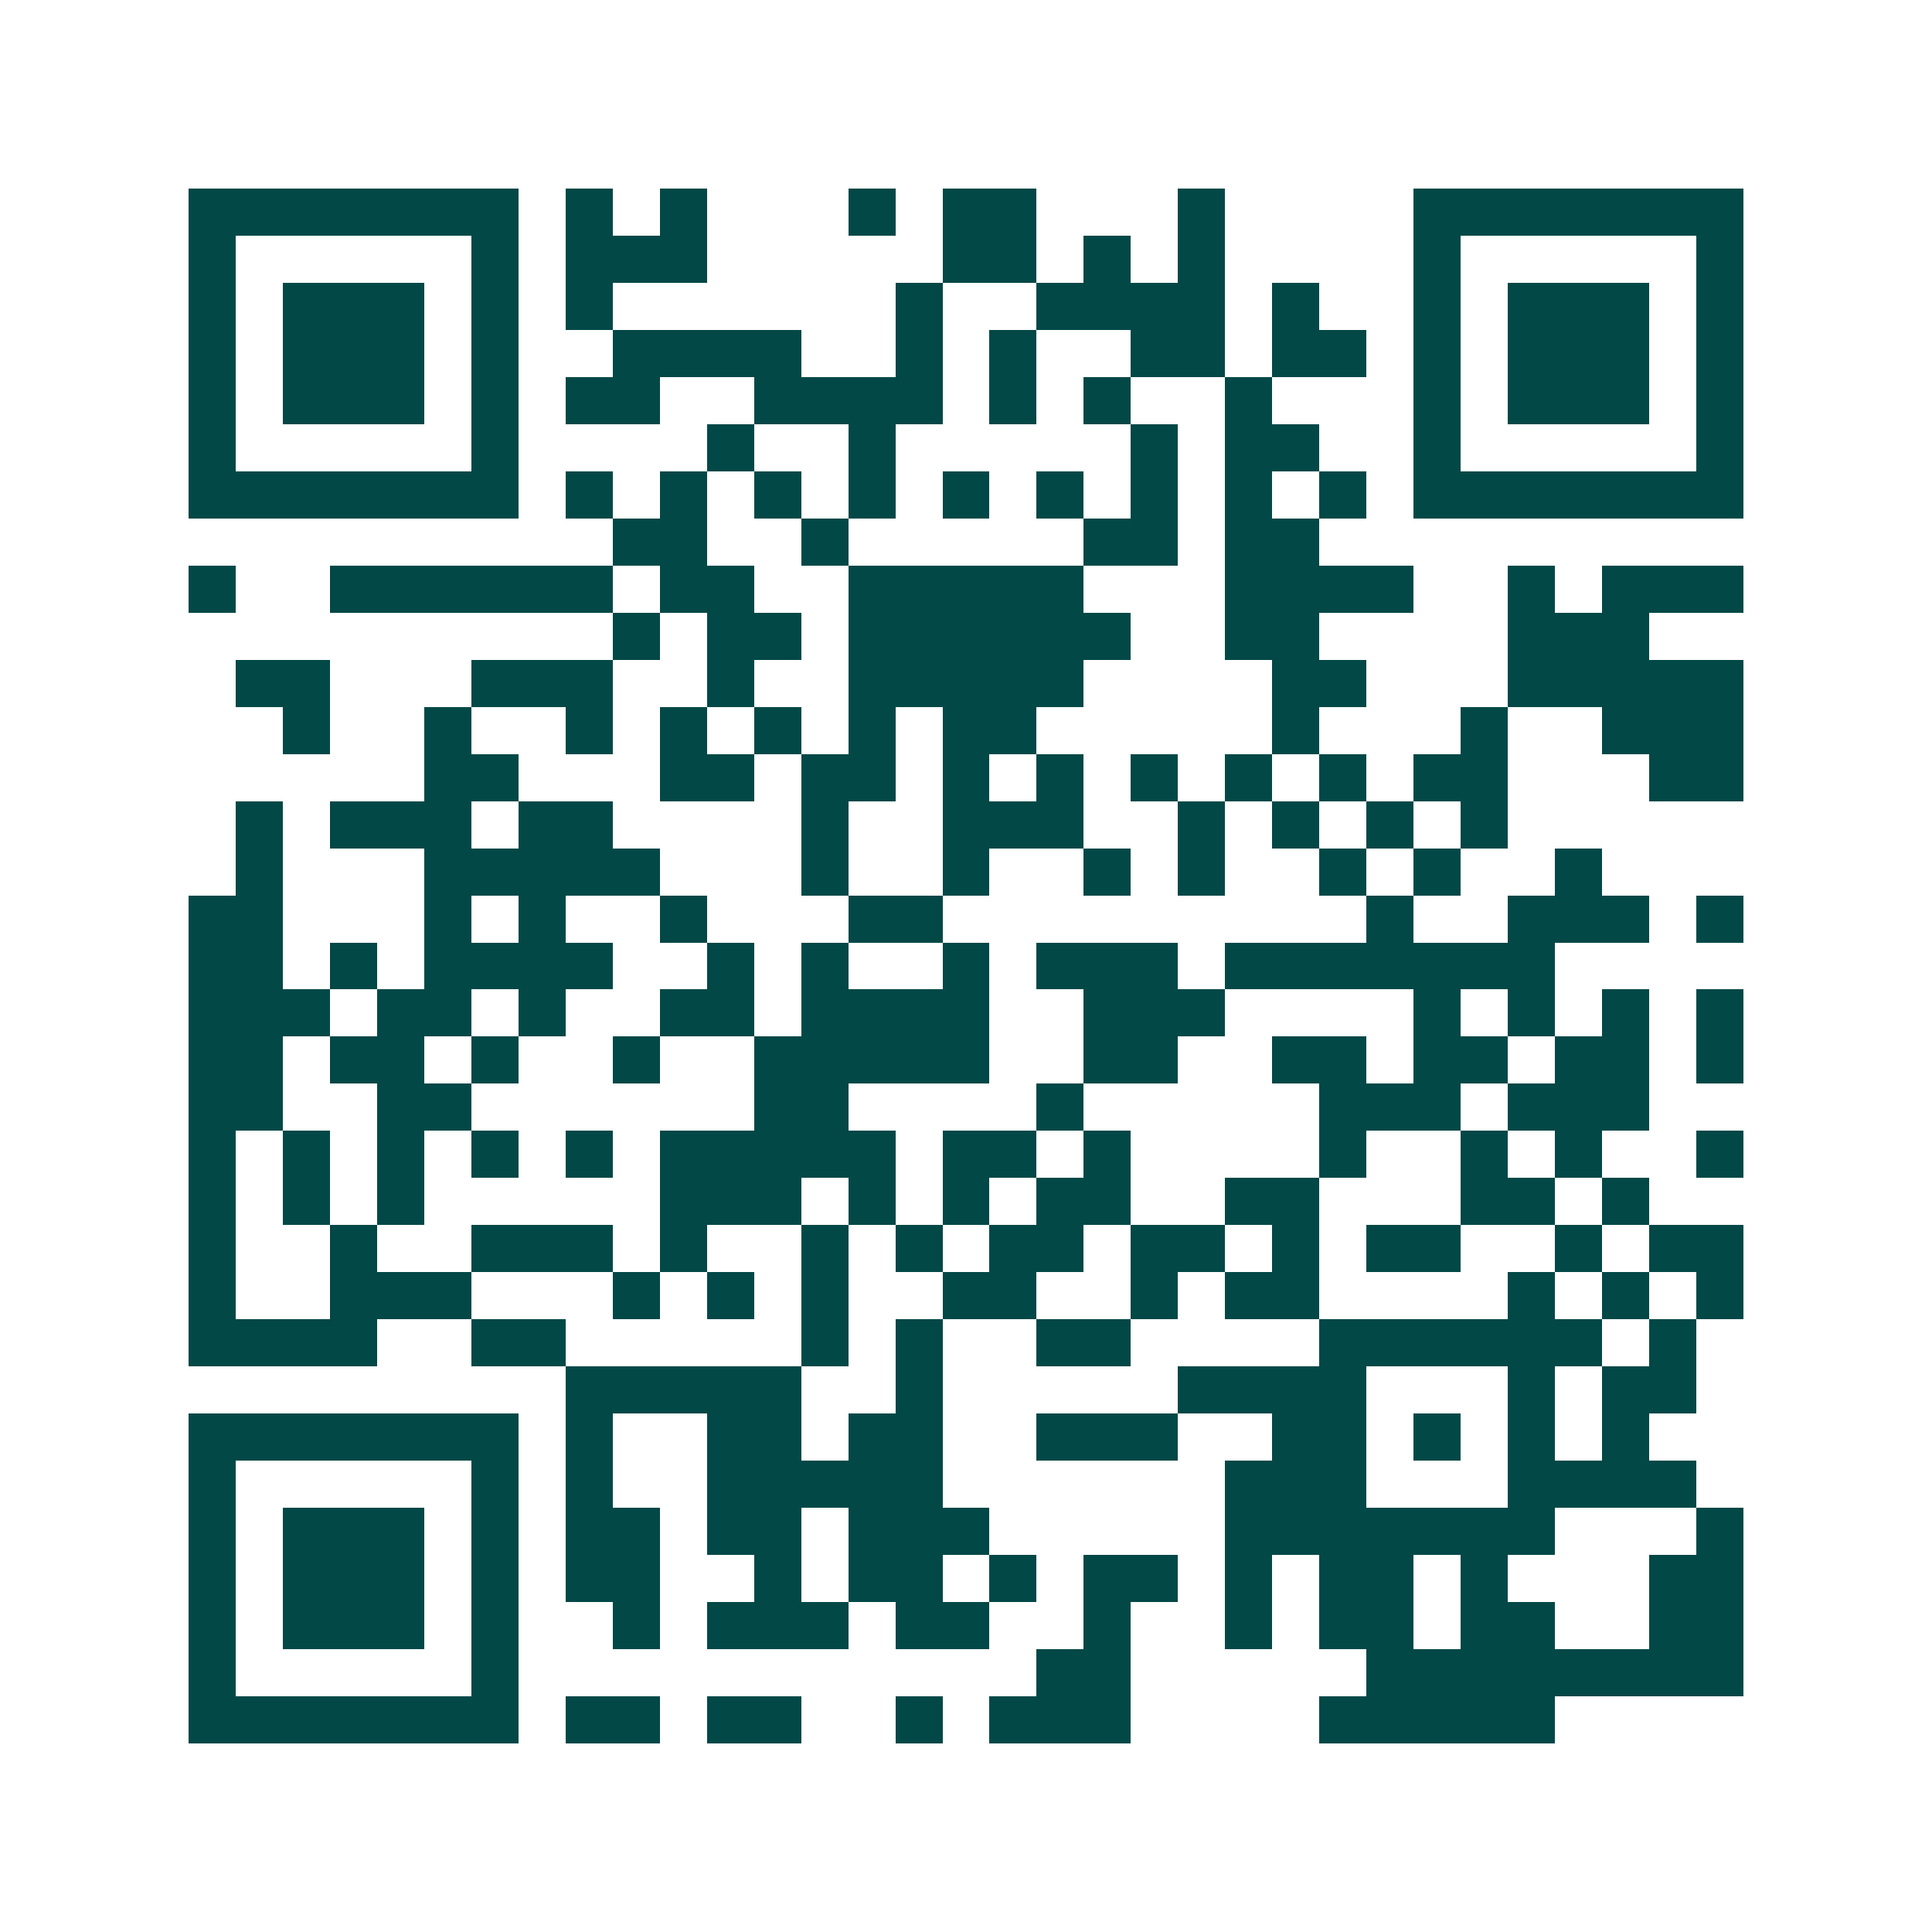 <svg xmlns="http://www.w3.org/2000/svg" width="200" height="200" viewBox="0 0 41 41" shape-rendering="crispEdges"><path fill="#ffffff" d="M0 0h41v41H0z"/><path stroke="#014847" d="M4 4.5h7m1 0h1m1 0h1m3 0h1m1 0h2m3 0h1m4 0h7M4 5.5h1m5 0h1m1 0h3m5 0h2m1 0h1m1 0h1m4 0h1m5 0h1M4 6.5h1m1 0h3m1 0h1m1 0h1m6 0h1m2 0h4m1 0h1m2 0h1m1 0h3m1 0h1M4 7.5h1m1 0h3m1 0h1m2 0h4m2 0h1m1 0h1m2 0h2m1 0h2m1 0h1m1 0h3m1 0h1M4 8.5h1m1 0h3m1 0h1m1 0h2m2 0h4m1 0h1m1 0h1m2 0h1m3 0h1m1 0h3m1 0h1M4 9.5h1m5 0h1m4 0h1m2 0h1m5 0h1m1 0h2m2 0h1m5 0h1M4 10.5h7m1 0h1m1 0h1m1 0h1m1 0h1m1 0h1m1 0h1m1 0h1m1 0h1m1 0h1m1 0h7M13 11.5h2m2 0h1m5 0h2m1 0h2M4 12.5h1m2 0h6m1 0h2m2 0h5m3 0h4m2 0h1m1 0h3M13 13.5h1m1 0h2m1 0h6m2 0h2m4 0h3M5 14.5h2m3 0h3m2 0h1m2 0h5m4 0h2m3 0h5M6 15.5h1m2 0h1m2 0h1m1 0h1m1 0h1m1 0h1m1 0h2m5 0h1m3 0h1m2 0h3M9 16.5h2m3 0h2m1 0h2m1 0h1m1 0h1m1 0h1m1 0h1m1 0h1m1 0h2m3 0h2M5 17.5h1m1 0h3m1 0h2m4 0h1m2 0h3m2 0h1m1 0h1m1 0h1m1 0h1M5 18.5h1m3 0h5m3 0h1m2 0h1m2 0h1m1 0h1m2 0h1m1 0h1m2 0h1M4 19.5h2m3 0h1m1 0h1m2 0h1m3 0h2m9 0h1m2 0h3m1 0h1M4 20.5h2m1 0h1m1 0h4m2 0h1m1 0h1m2 0h1m1 0h3m1 0h7M4 21.5h3m1 0h2m1 0h1m2 0h2m1 0h4m2 0h3m4 0h1m1 0h1m1 0h1m1 0h1M4 22.5h2m1 0h2m1 0h1m2 0h1m2 0h5m2 0h2m2 0h2m1 0h2m1 0h2m1 0h1M4 23.5h2m2 0h2m6 0h2m4 0h1m5 0h3m1 0h3M4 24.5h1m1 0h1m1 0h1m1 0h1m1 0h1m1 0h5m1 0h2m1 0h1m4 0h1m2 0h1m1 0h1m2 0h1M4 25.5h1m1 0h1m1 0h1m5 0h3m1 0h1m1 0h1m1 0h2m2 0h2m3 0h2m1 0h1M4 26.5h1m2 0h1m2 0h3m1 0h1m2 0h1m1 0h1m1 0h2m1 0h2m1 0h1m1 0h2m2 0h1m1 0h2M4 27.5h1m2 0h3m3 0h1m1 0h1m1 0h1m2 0h2m2 0h1m1 0h2m4 0h1m1 0h1m1 0h1M4 28.5h4m2 0h2m5 0h1m1 0h1m2 0h2m4 0h6m1 0h1M12 29.5h5m2 0h1m5 0h4m3 0h1m1 0h2M4 30.5h7m1 0h1m2 0h2m1 0h2m2 0h3m2 0h2m1 0h1m1 0h1m1 0h1M4 31.5h1m5 0h1m1 0h1m2 0h5m6 0h3m3 0h4M4 32.5h1m1 0h3m1 0h1m1 0h2m1 0h2m1 0h3m5 0h7m3 0h1M4 33.5h1m1 0h3m1 0h1m1 0h2m2 0h1m1 0h2m1 0h1m1 0h2m1 0h1m1 0h2m1 0h1m3 0h2M4 34.5h1m1 0h3m1 0h1m2 0h1m1 0h3m1 0h2m2 0h1m2 0h1m1 0h2m1 0h2m2 0h2M4 35.5h1m5 0h1m11 0h2m5 0h8M4 36.5h7m1 0h2m1 0h2m2 0h1m1 0h3m4 0h5"/></svg>
